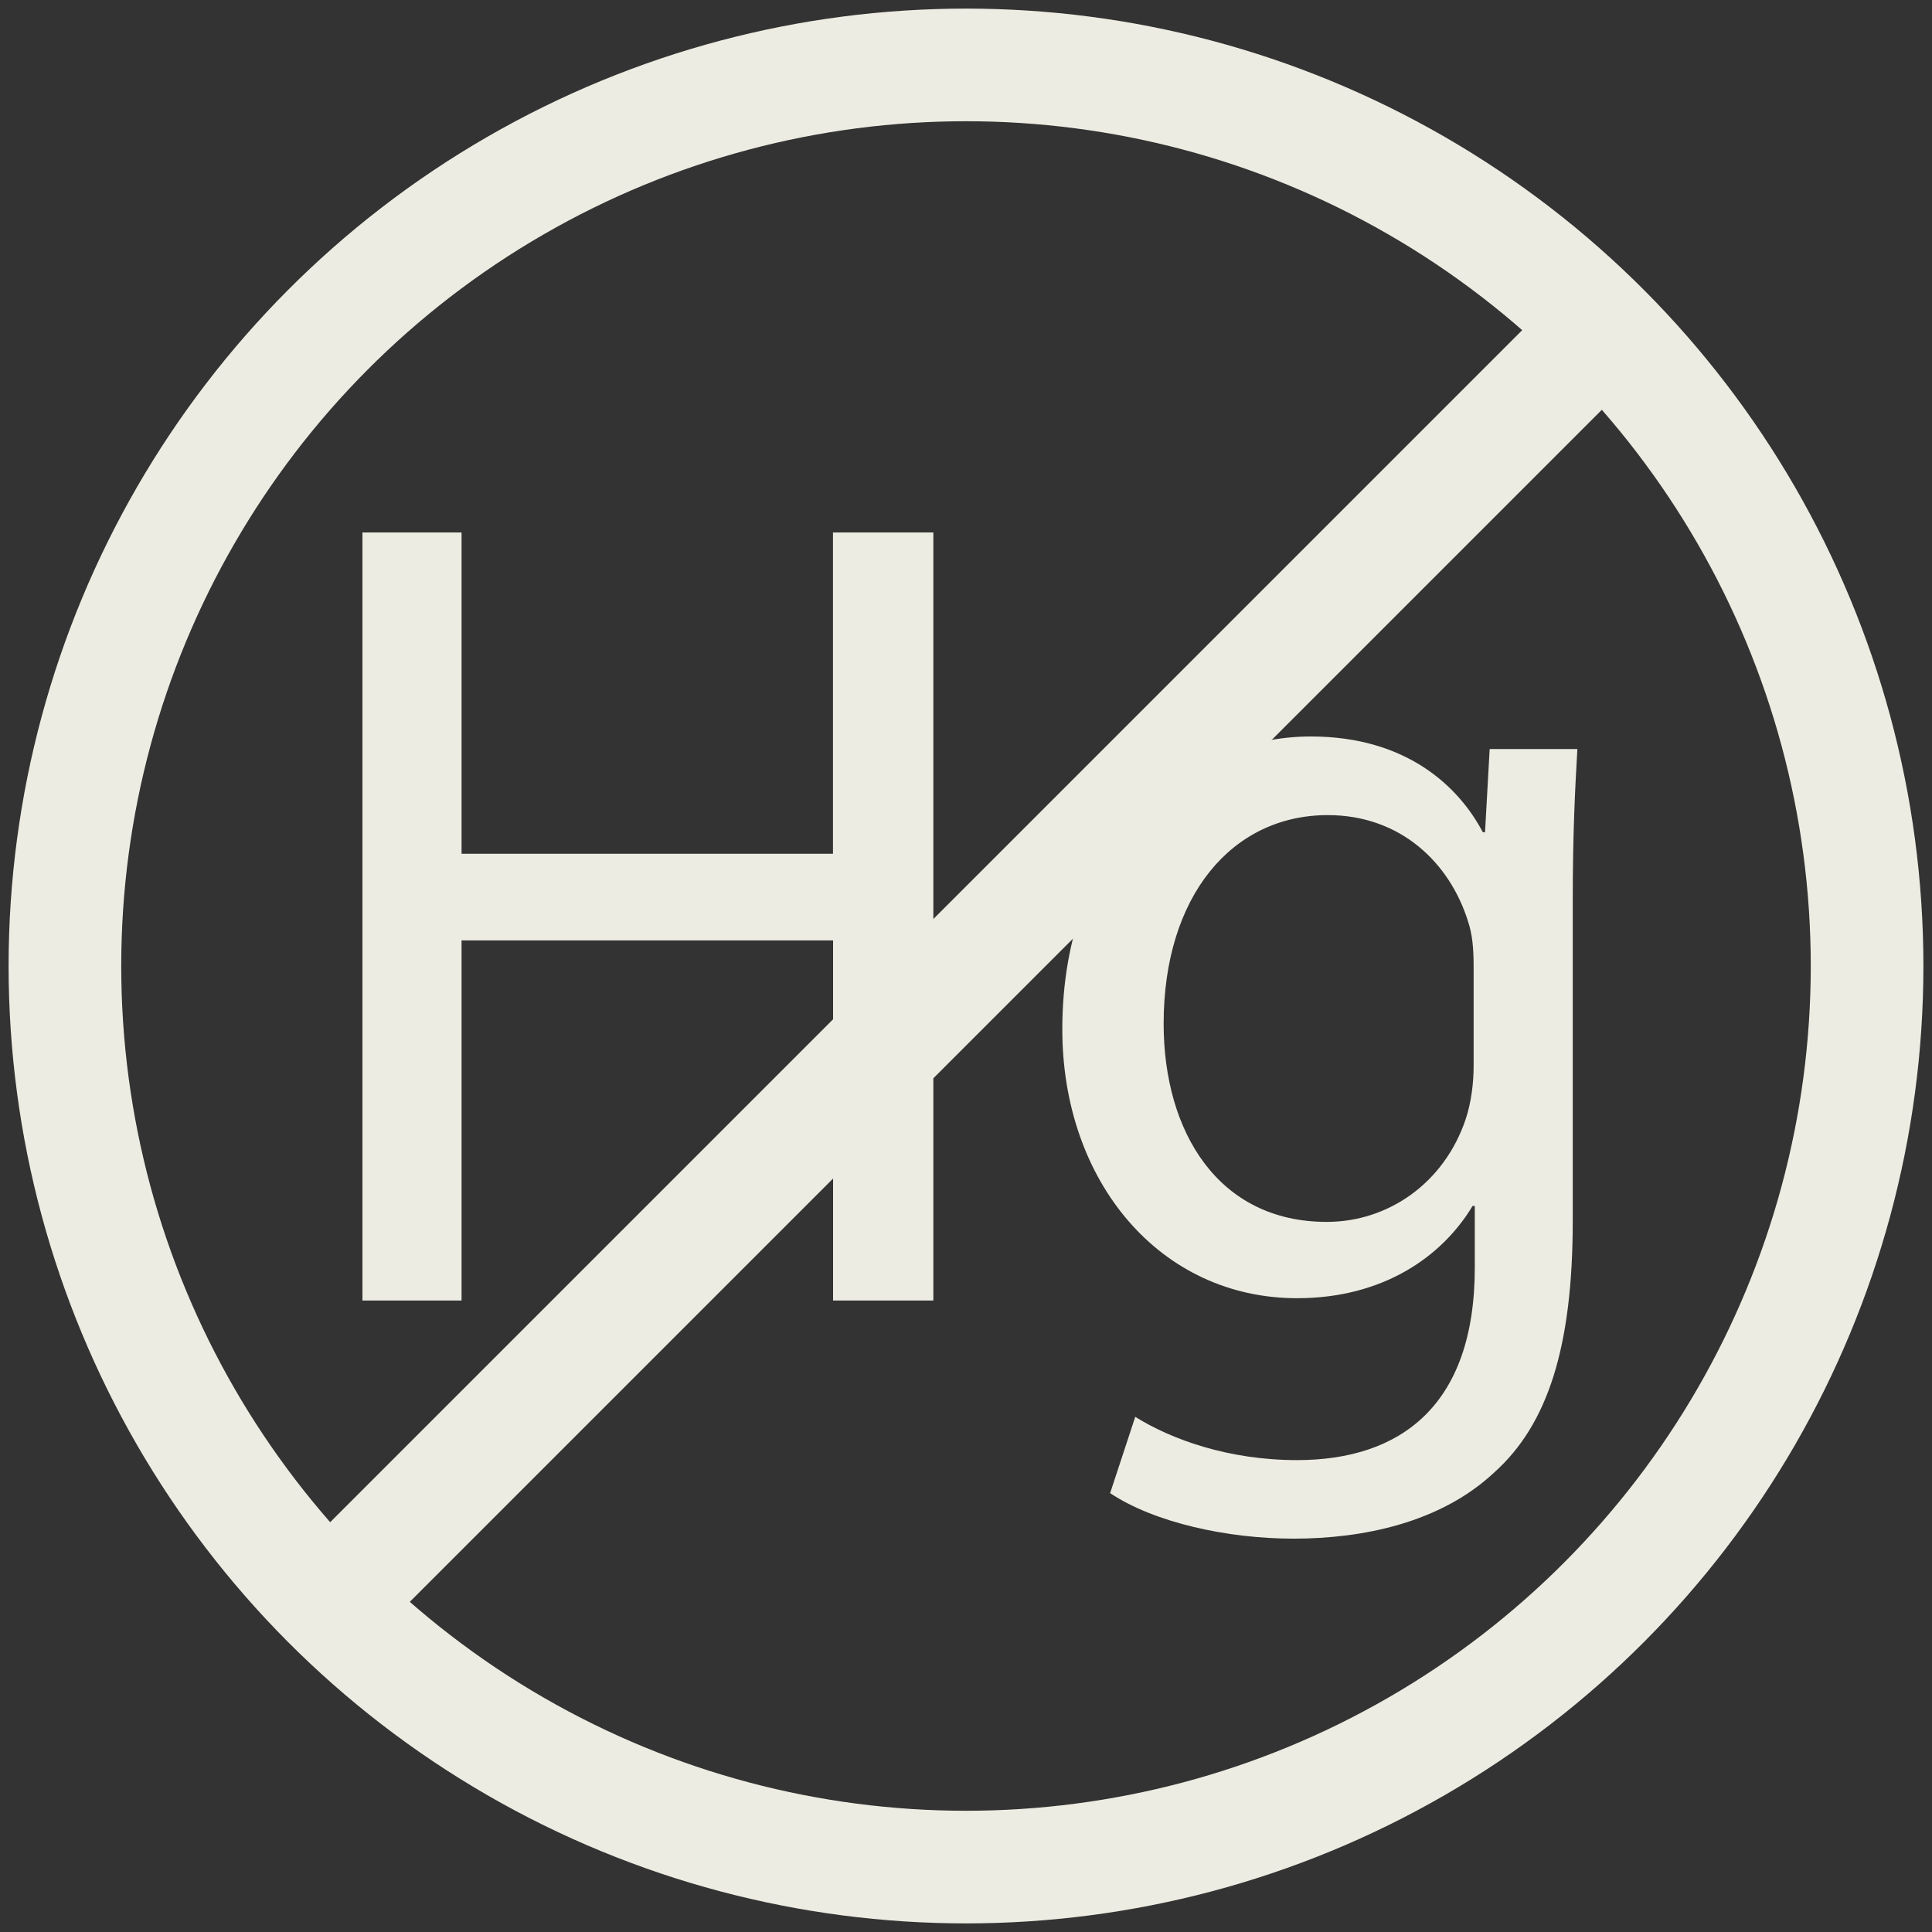 <?xml version="1.0" encoding="utf-8"?>
<svg xmlns="http://www.w3.org/2000/svg" style="enable-background:new 0 0 20 20;" version="1.1" viewBox="0 0 20 20" x="0px" y="0px">
<rect x="0" y="0" width="20" height="20" fill="#333333" stroke="none"/>
<style type="text/css">
	.st0{fill:#EDECE2;}
	.st1{fill:none;stroke:#EDECE2;stroke-width:1.166;stroke-linecap:round;stroke-linejoin:round;}
</style>
<g id="Layer_2">
	<g>
		<path class="st0" d="M4.778,5.512v3.326h3.845V5.512h1.039v7.951H8.624V9.735H4.778v3.728H3.752V5.512H4.778z"/>
		<path class="st0" d="M16.329,7.753c-0.024,0.413-0.048,0.873-0.048,1.569v3.315c0,1.31-0.26,2.111-0.814,2.607&#xA;			c-0.555,0.519-1.356,0.684-2.076,0.684c-0.684,0-1.439-0.165-1.899-0.471l0.26-0.79c0.378,0.236,0.968,0.448,1.675,0.448&#xA;			c1.062,0,1.84-0.555,1.84-1.993v-0.638h-0.023c-0.319,0.531-0.933,0.955-1.817,0.955c-1.415,0-2.43-1.203-2.43-2.784&#xA;			c0-1.934,1.263-3.031,2.572-3.031c0.991,0,1.533,0.519,1.781,0.991h0.023l0.048-0.861H16.329z M15.255,10.006&#xA;			c0-0.177-0.011-0.33-0.059-0.471c-0.189-0.602-0.696-1.097-1.451-1.097c-0.991,0-1.699,0.838-1.699,2.159&#xA;			c0,1.121,0.566,2.052,1.688,2.052c0.637,0,1.215-0.401,1.438-1.061c0.059-0.178,0.083-0.378,0.083-0.555V10.006z"/>
	</g>
</g>
<g id="Layer_1">
	<g transform="translate(2 2)">
		<circle class="st1" cx="8" cy="8" r="9.328"/>
		<path class="st1" d="M14.413,1.587L1.587,14.413"/>
	</g>
</g>
</svg>